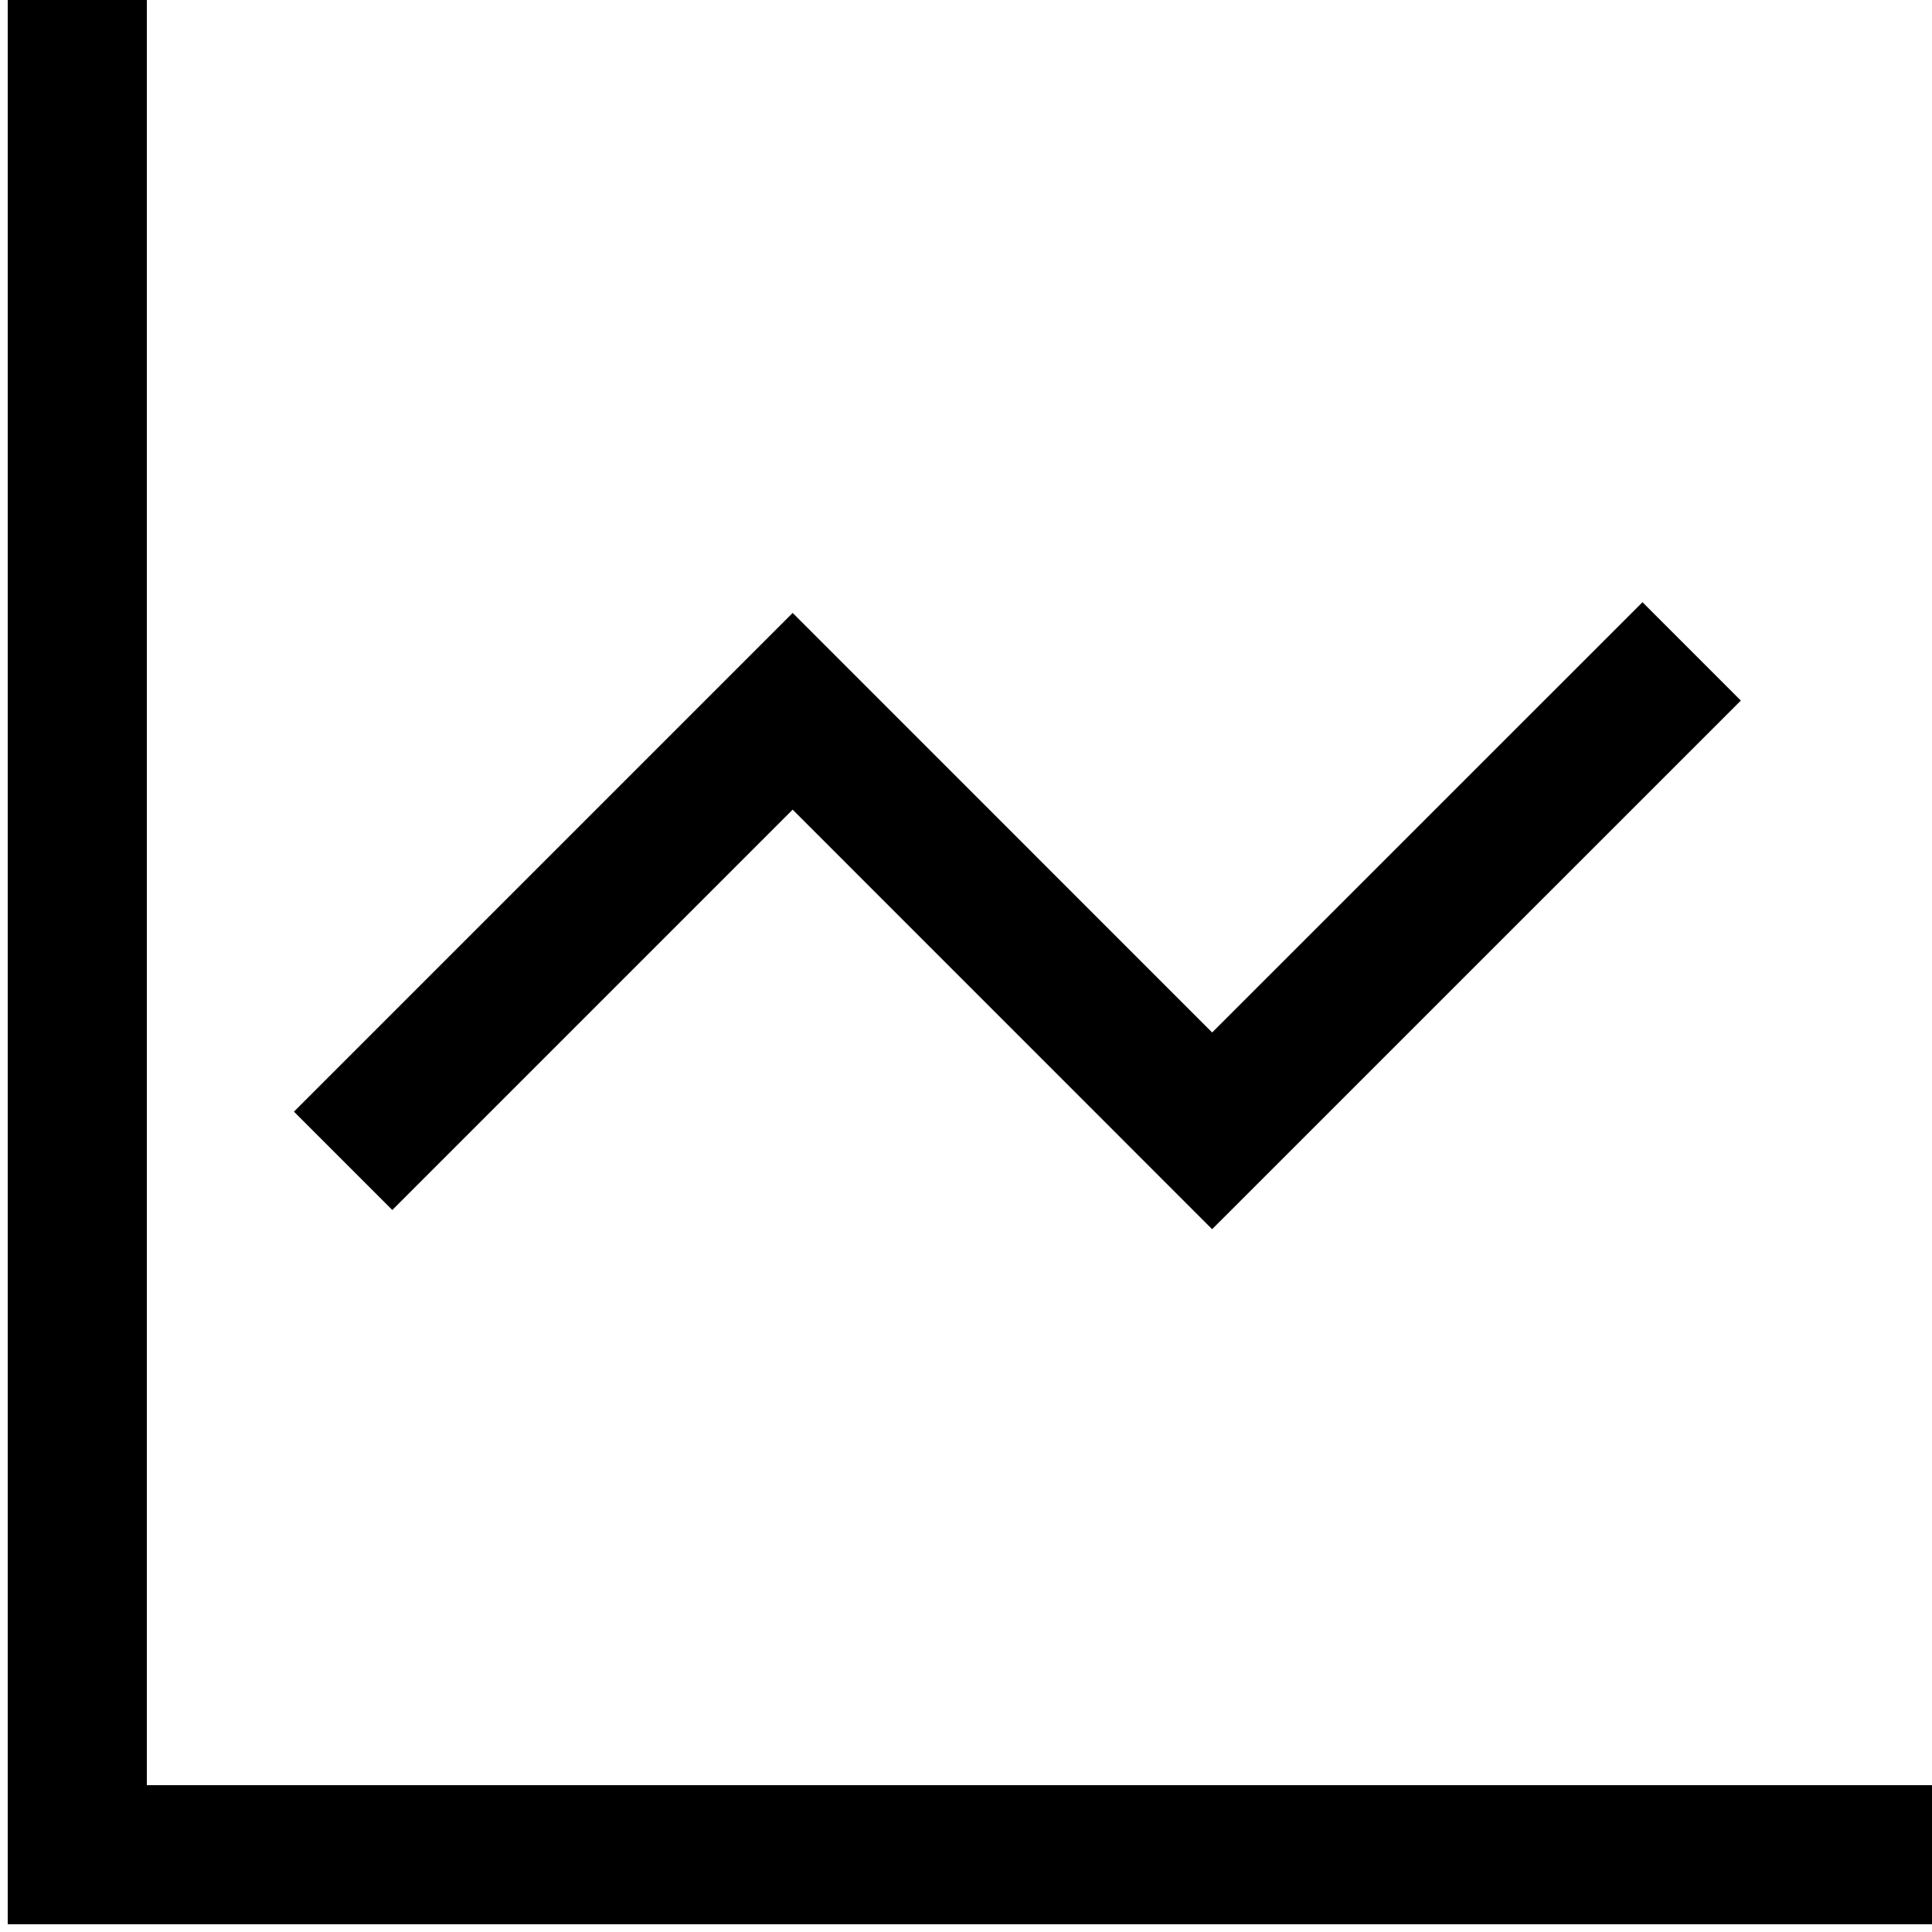 <svg width="25" height="25" viewBox="0 0 25 25" fill="none" xmlns="http://www.w3.org/2000/svg">
<path d="M1 0V24H25" stroke="black" stroke-width="1.8"/>
<path d="M4.44 15.021L10.257 9.204L15.685 14.633L21.89 8.429" stroke="black" stroke-width="1.8"/>
</svg>
